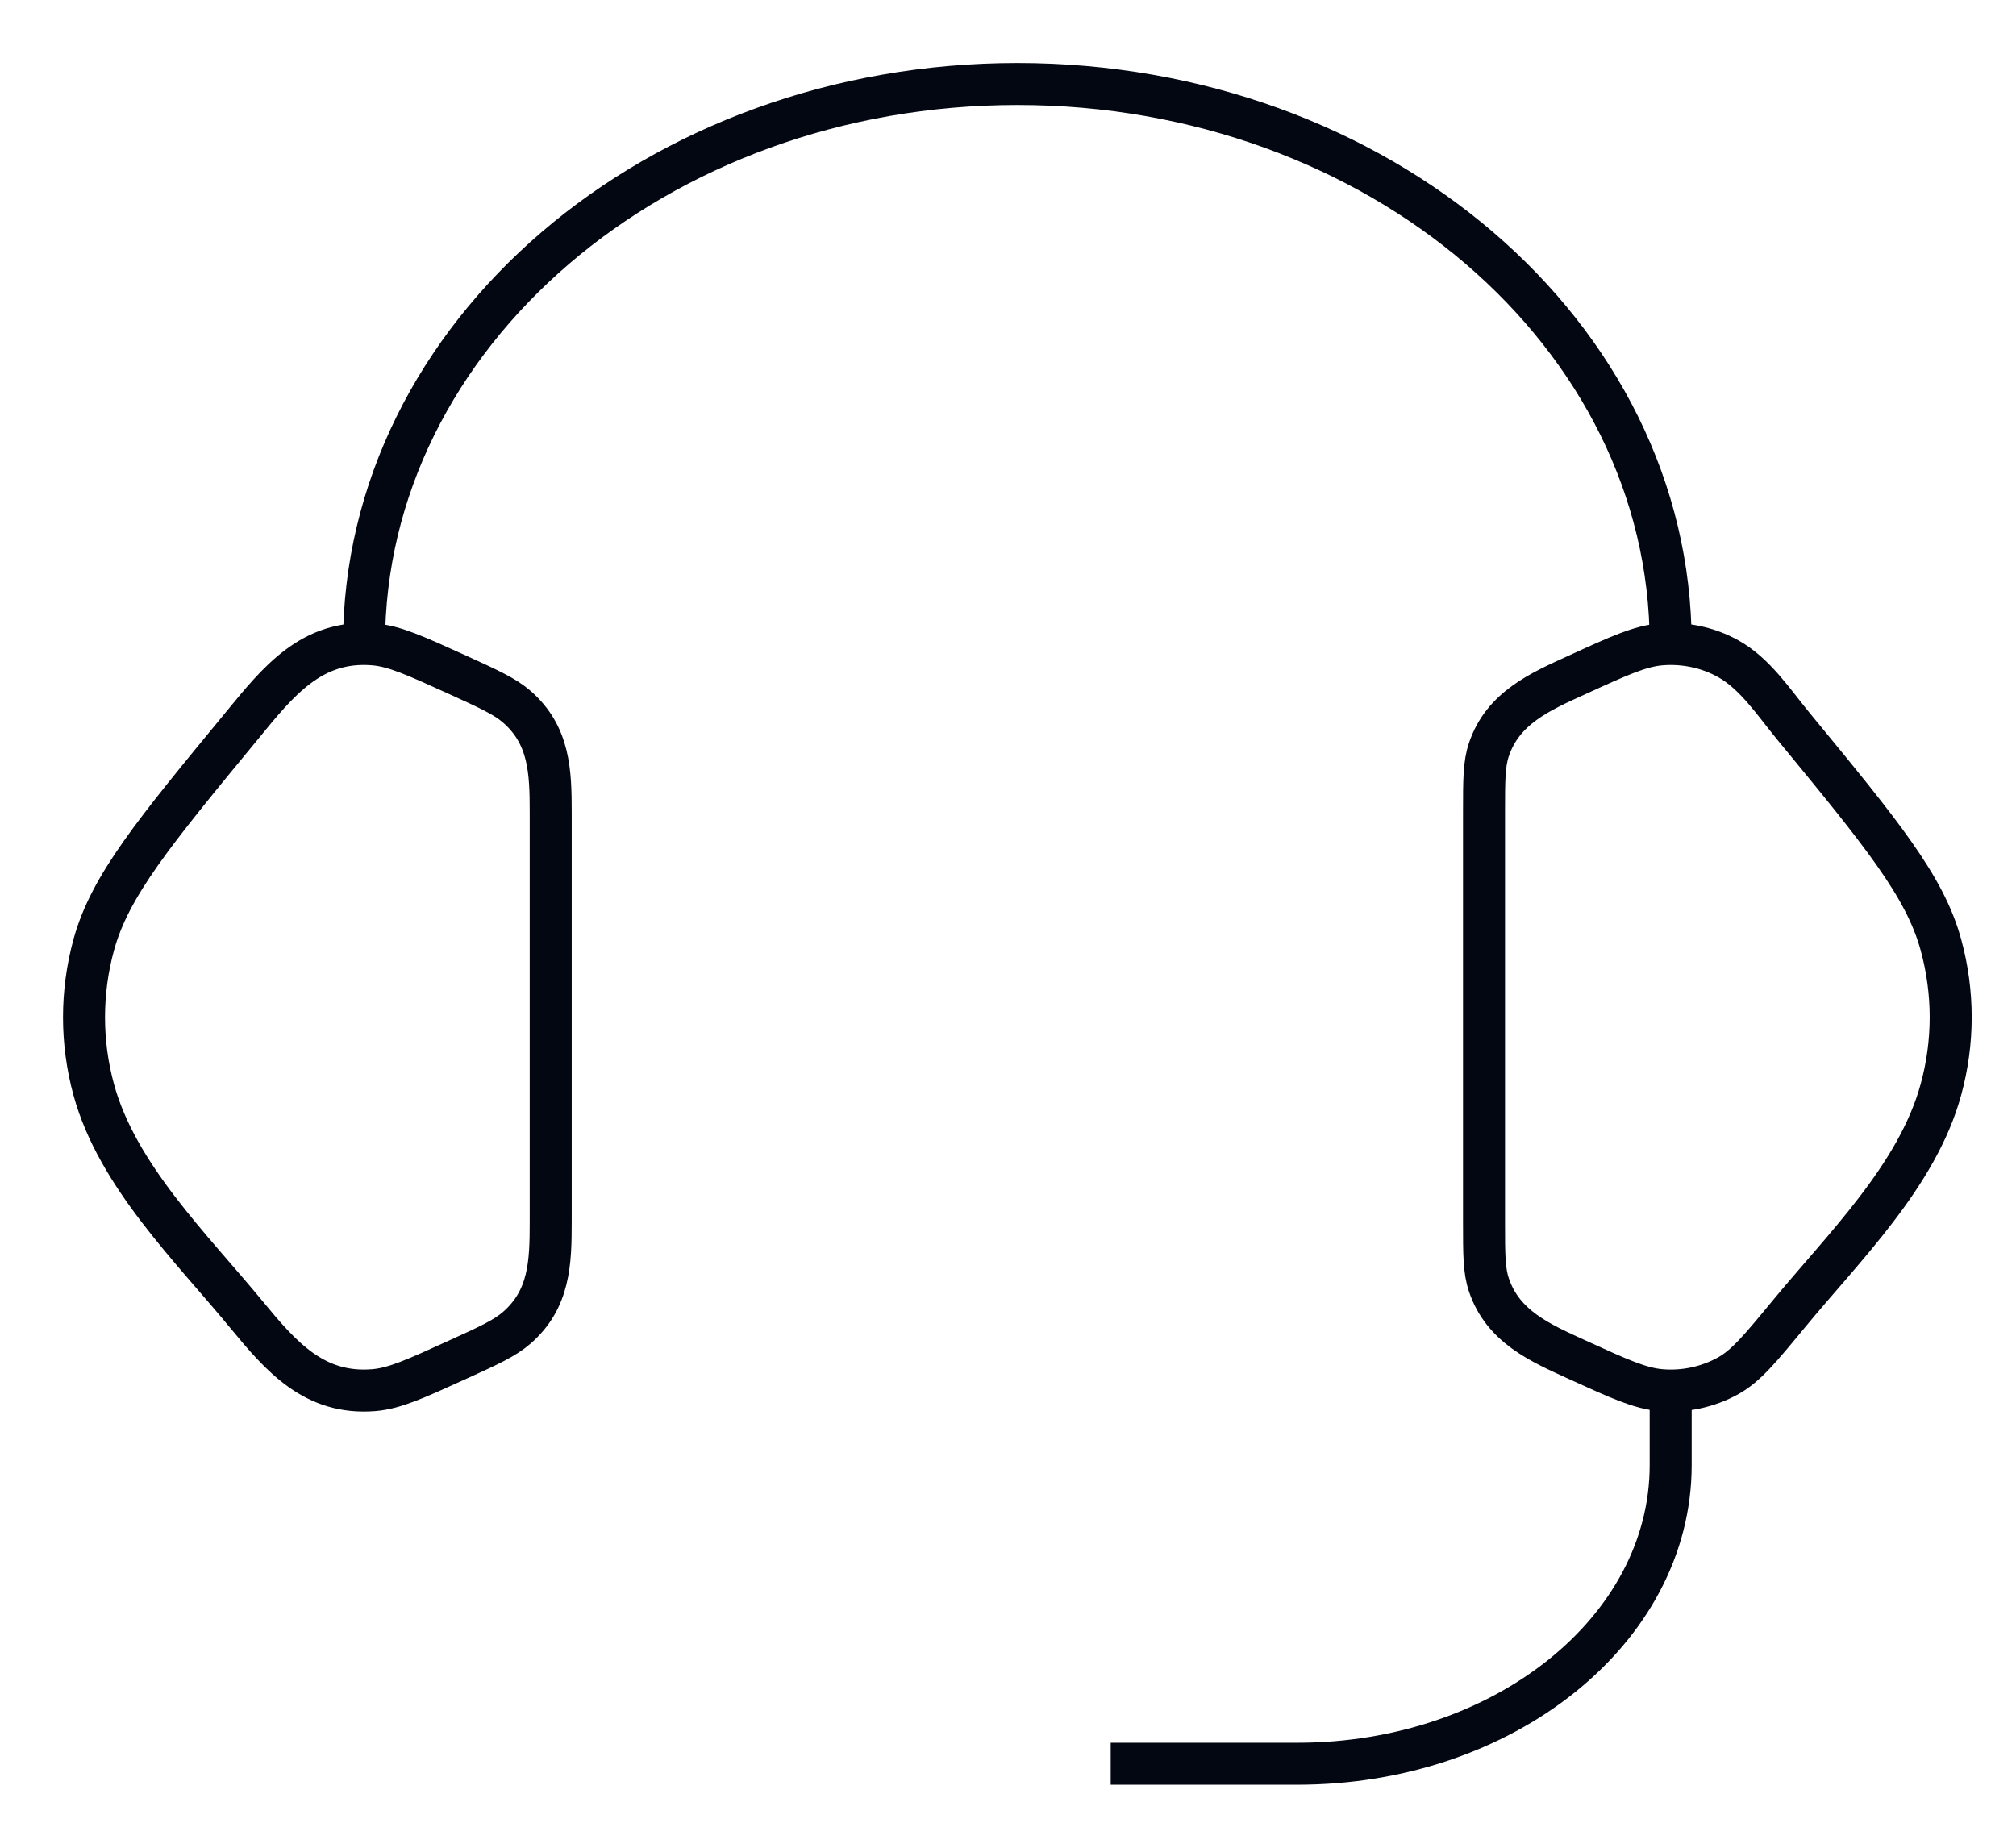 <svg width="48" height="44" viewBox="0 0 48 44" fill="none" xmlns="http://www.w3.org/2000/svg">
<path d="M35.334 19.346C35.334 18.577 35.334 18.193 35.45 17.85C35.785 16.855 36.672 16.47 37.561 16.066C38.556 15.61 39.054 15.384 39.55 15.344C40.11 15.299 40.672 15.419 41.152 15.688C41.788 16.044 42.232 16.724 42.685 17.275C44.781 19.822 45.83 21.095 46.212 22.497C46.523 23.63 46.523 24.817 46.212 25.948C45.654 27.997 43.888 29.713 42.579 31.304C41.91 32.115 41.574 32.522 41.152 32.759C40.664 33.03 40.106 33.15 39.55 33.104C39.054 33.064 38.556 32.837 37.559 32.382C36.67 31.977 35.785 31.593 35.45 30.597C35.334 30.255 35.334 29.87 35.334 29.102V19.346ZM13.112 19.346C13.112 18.377 13.085 17.508 12.303 16.828C12.019 16.581 11.641 16.41 10.887 16.066C9.89 15.613 9.392 15.384 8.896 15.344C7.414 15.224 6.616 16.237 5.763 17.277C3.665 19.822 2.616 21.095 2.232 22.499C1.923 23.629 1.923 24.821 2.232 25.95C2.792 27.997 4.561 29.715 5.868 31.304C6.692 32.304 7.481 33.217 8.896 33.104C9.392 33.064 9.89 32.837 10.887 32.382C11.643 32.039 12.019 31.866 12.303 31.619C13.085 30.939 13.112 30.07 13.112 29.104V19.346Z" stroke="#030712" strokeWidth="3" strokeLinecap="round" strokeLinejoin="round"/>
<path d="M8.667 15.333C8.667 7.969 15.631 2 24.223 2C32.814 2 39.778 7.969 39.778 15.333M39.778 33.111V34.889C39.778 38.816 35.8 42 30.889 42H26.445" stroke="#030712" strokeWidth="3" strokeLinecap="round" strokeLinejoin="round"/>
</svg>
